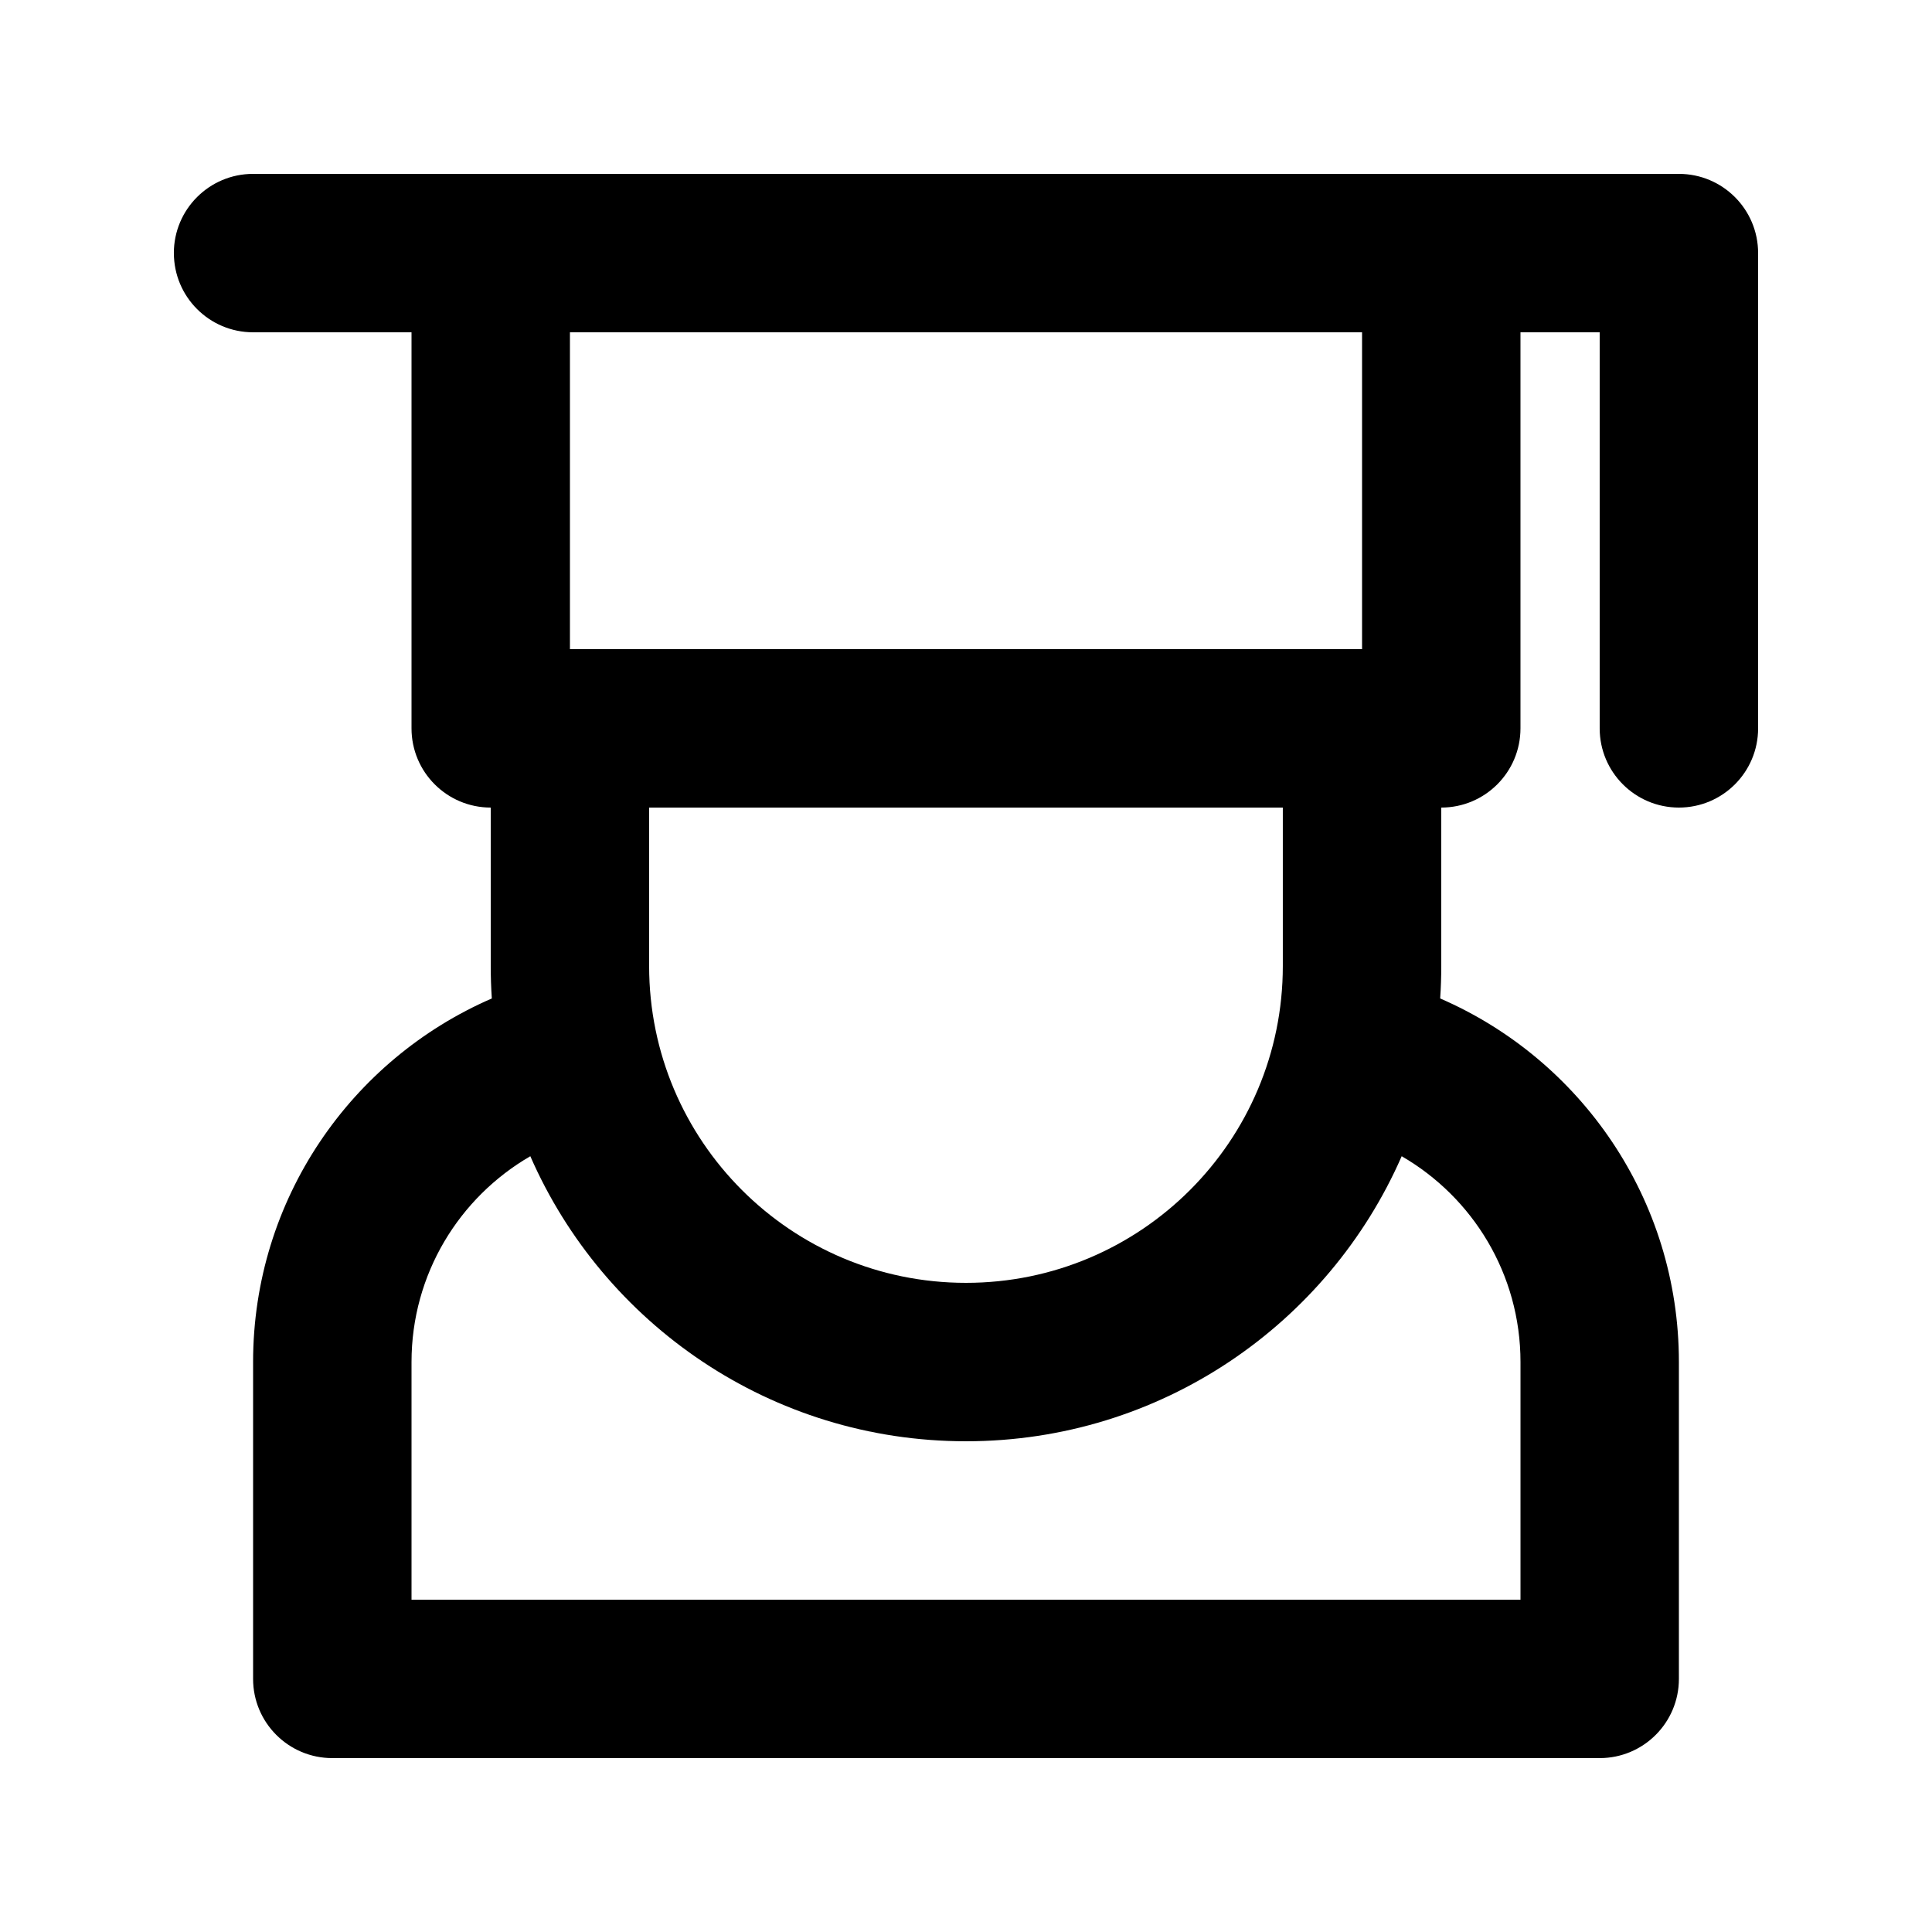 <?xml version="1.0" encoding="UTF-8"?>
<!-- Uploaded to: SVG Repo, www.svgrepo.com, Generator: SVG Repo Mixer Tools -->
<svg fill="#000000" width="800px" height="800px" version="1.1" viewBox="144 144 512 512" xmlns="http://www.w3.org/2000/svg">
 <path d="m190.08 211.07c0 11.594 9.398 20.992 20.992 20.992h41.984v104.96c0 11.594 9.398 20.992 20.992 20.992v41.984c0 2.891 0.098 5.762 0.289 8.605-37.227 16.129-63.266 53.199-63.266 96.352v83.969c0 11.594 9.398 20.992 20.992 20.992h335.87c11.594 0 20.992-9.398 20.992-20.992v-83.969c0-43.152-26.039-80.223-63.266-96.352 0.195-2.844 0.289-5.715 0.289-8.605v-41.984c11.594 0 20.992-9.398 20.992-20.992v-104.96h20.992v104.96c0 11.594 9.398 20.992 20.992 20.992s20.992-9.398 20.992-20.992v-125.95c0-11.594-9.398-20.992-20.992-20.992h-377.86c-11.594 0-20.992 9.398-20.992 20.992zm314.88 20.992h-209.92v83.969h209.92zm-188.93 167.94v-41.984h167.93v41.984c0 46.371-37.594 83.965-83.965 83.965-46.375 0-83.969-37.594-83.969-83.965zm199.43 50.41c-19.441 44.465-63.82 75.539-115.46 75.539s-96.02-31.074-115.46-75.539c-18.82 10.891-31.484 31.238-31.484 54.547v62.977h293.89v-62.977c0-23.309-12.66-43.656-31.484-54.547z" fill-rule="evenodd"/>
</svg>